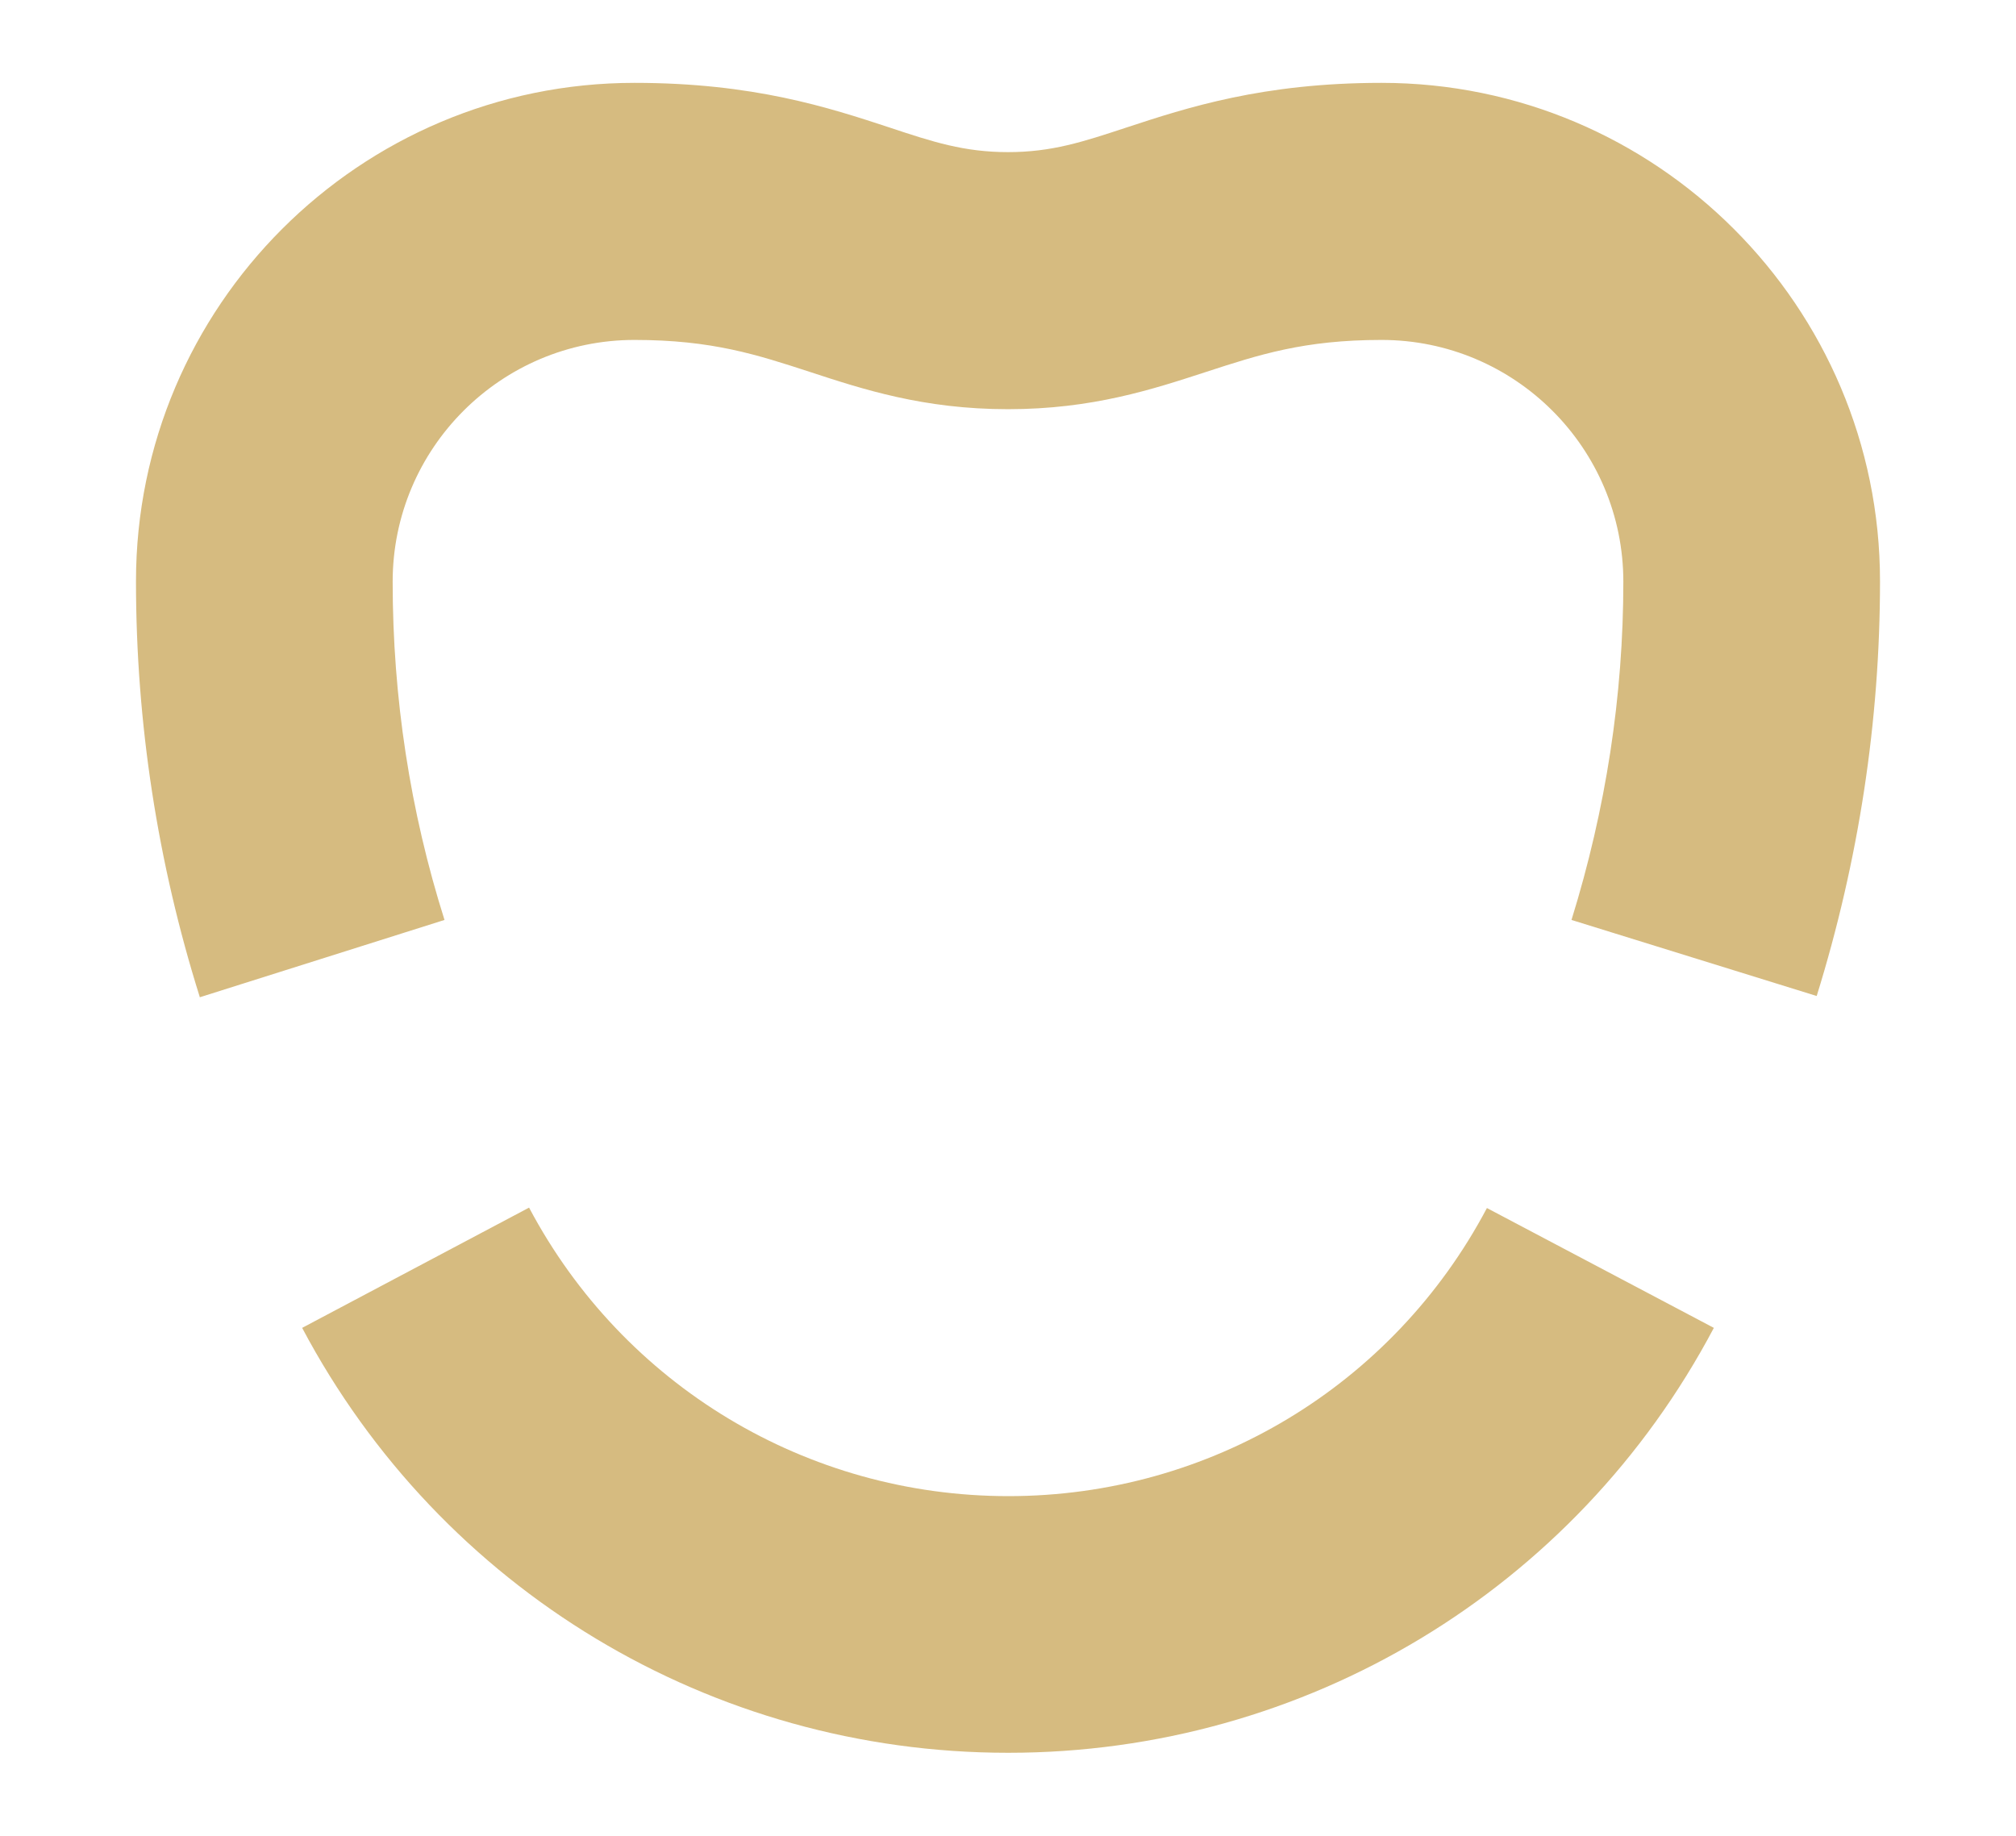 <svg xmlns="http://www.w3.org/2000/svg" id="Layer_1" data-name="Layer 1" viewBox="0 0 47.44 43.2"><defs><style>      .cls-1 {        fill: #d6bb80;      }    </style></defs><path class="cls-1" d="M4.7,23.46c-.99-3.15-1.5-6.44-1.5-9.78C3.2,7.21,8.46,1.95,14.93,1.95c2.8,0,4.57.58,6,1.05,1.02.34,1.76.58,2.79.58s1.76-.24,2.79-.58c1.43-.47,3.21-1.05,6-1.05,6.47,0,11.73,5.26,11.73,11.73,0,3.29-.5,6.57-1.49,9.76l-5.77-1.79c.81-2.61,1.22-5.28,1.22-7.96,0-3.14-2.55-5.69-5.69-5.69-1.83,0-2.89.35-4.12.75-1.26.41-2.68.88-4.67.88s-3.42-.47-4.67-.88c-1.23-.4-2.29-.75-4.12-.75-3.14,0-5.69,2.55-5.69,5.69,0,2.72.41,5.4,1.22,7.96l-5.76,1.82Z"></path><path class="cls-1" d="M23.72,41.25c-6.98,0-13.34-3.83-16.61-10l5.34-2.83c2.22,4.19,6.54,6.79,11.28,6.79s9.05-2.6,11.26-6.78l5.34,2.82c-3.26,6.17-9.62,10-16.6,10"></path></svg>